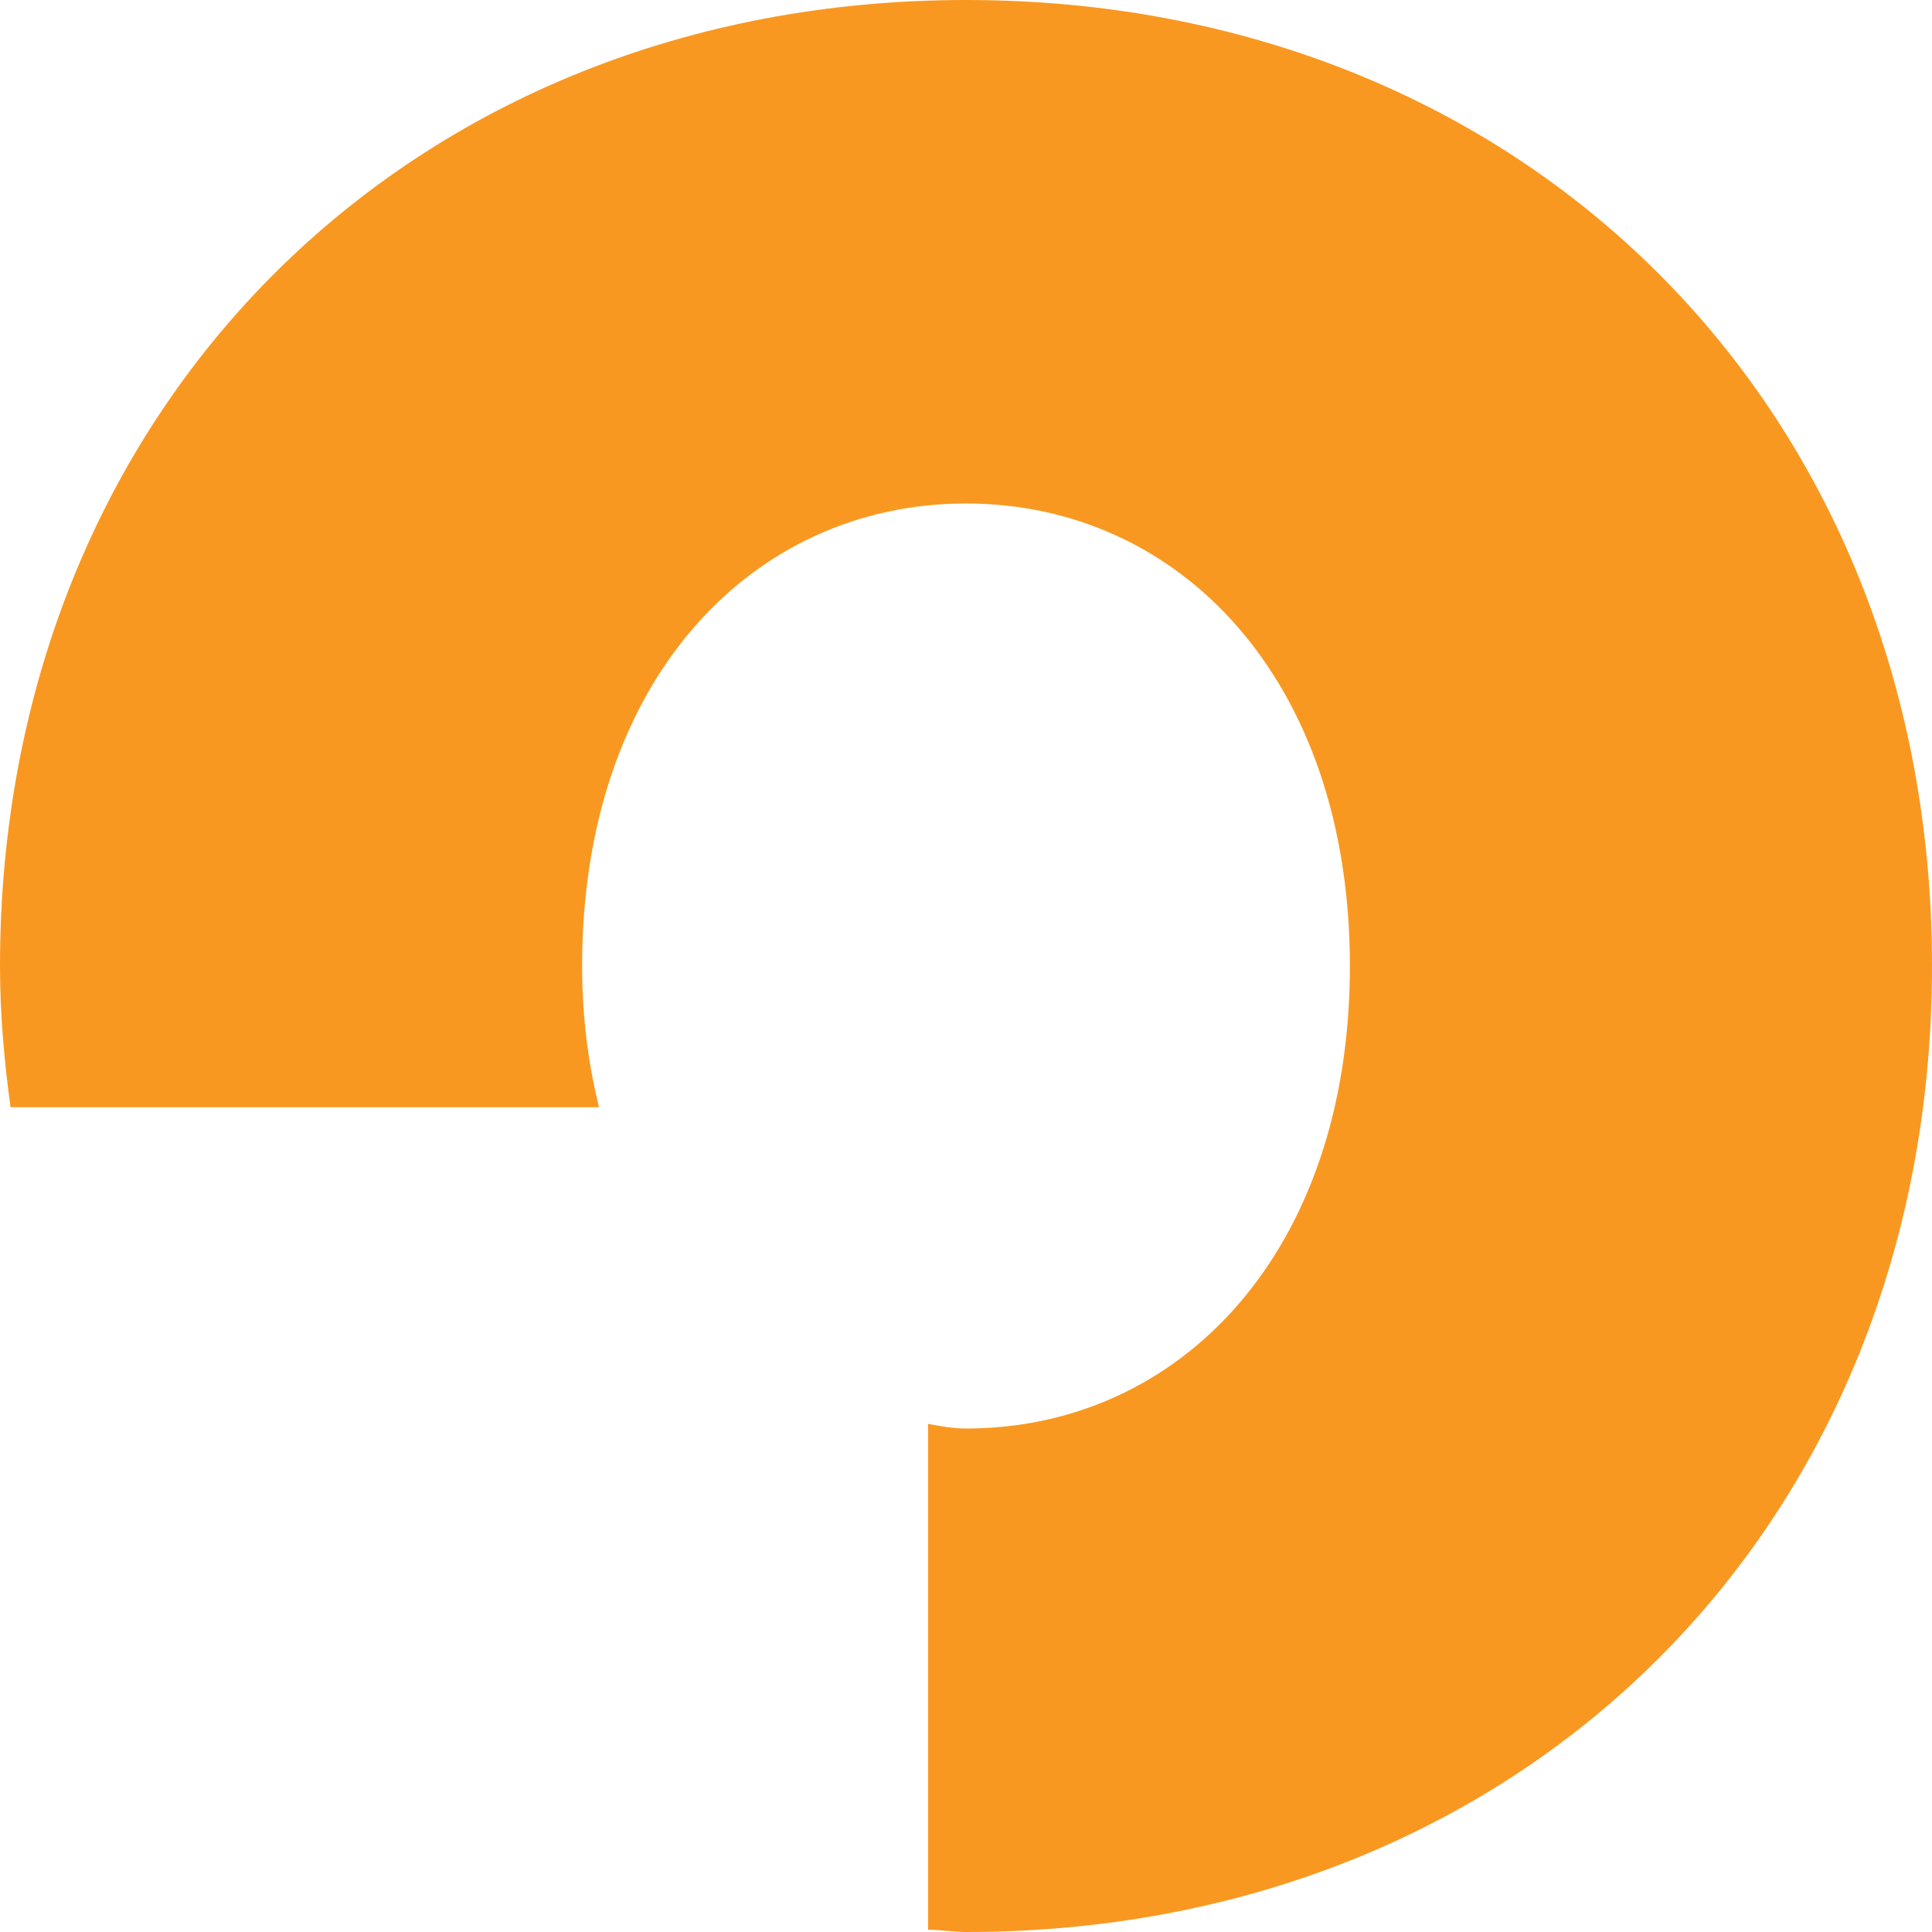 <svg width="30" height="30" viewBox="0 0 30 30" fill="none" xmlns="http://www.w3.org/2000/svg">
<path d="M15 0C23.646 0 30 6.297 30 15C30 23.703 23.646 30 15 30C14.803 30 14.607 29.965 14.411 29.965V22.111C14.607 22.146 14.803 22.182 15 22.182C18.308 22.182 20.961 19.457 20.961 15C20.961 10.543 18.308 7.818 15 7.818C11.692 7.818 9.039 10.543 9.039 15C9.039 15.814 9.138 16.521 9.301 17.193H0.164C0.066 16.486 0 15.743 0 15C0 6.333 6.354 0 15 0Z" fill="#F99820"/>
</svg>
